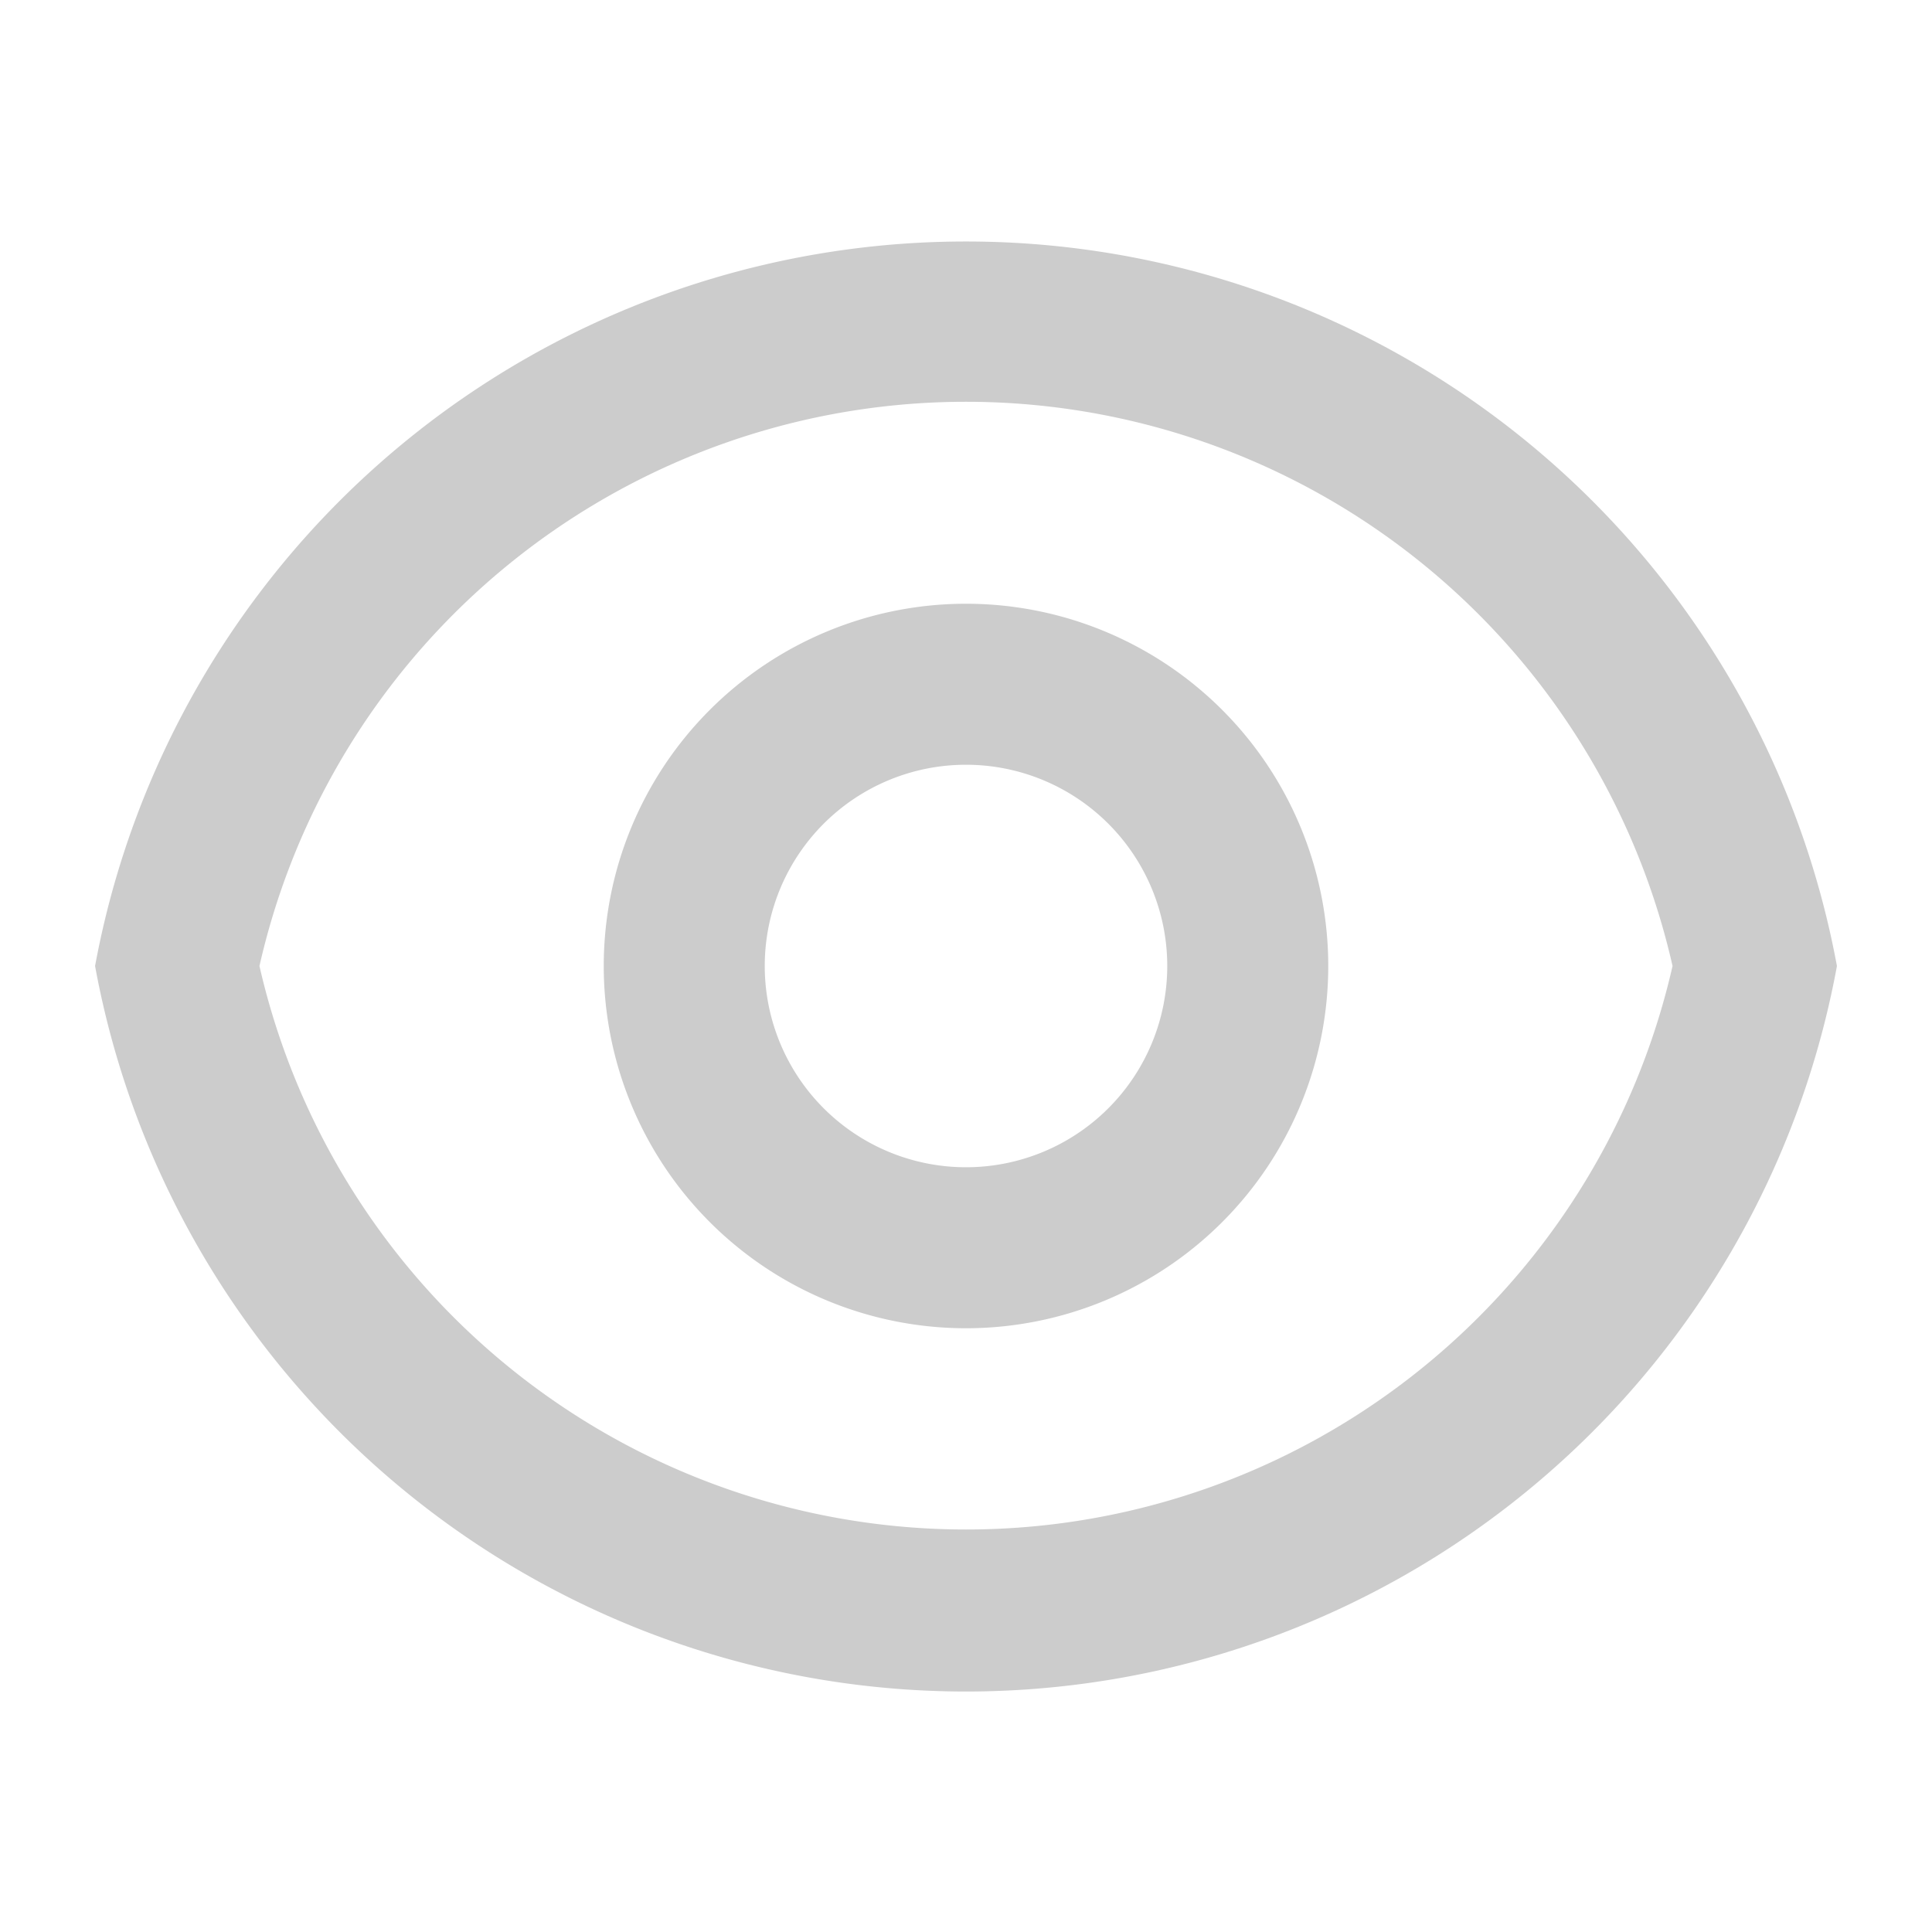 <svg xmlns="http://www.w3.org/2000/svg" width="24" height="24" viewBox="0 0 24 24"><path d="M0,0H24V24H0Z" fill="none"/><path d="M12,3a11,11,0,0,1,10.819,9A11,11,0,0,1,1.181,12,11,11,0,0,1,12,3Zm0,16a9,9,0,0,0,8.777-7A9,9,0,0,0,3.223,12,9.005,9.005,0,0,0,12,19Zm0-2.5A4.5,4.5,0,1,1,16.5,12,4.5,4.5,0,0,1,12,16.5Zm0-2A2.5,2.5,0,1,0,9.5,12,2.5,2.5,0,0,0,12,14.5Z" fill="#CCCCCC"/></svg>